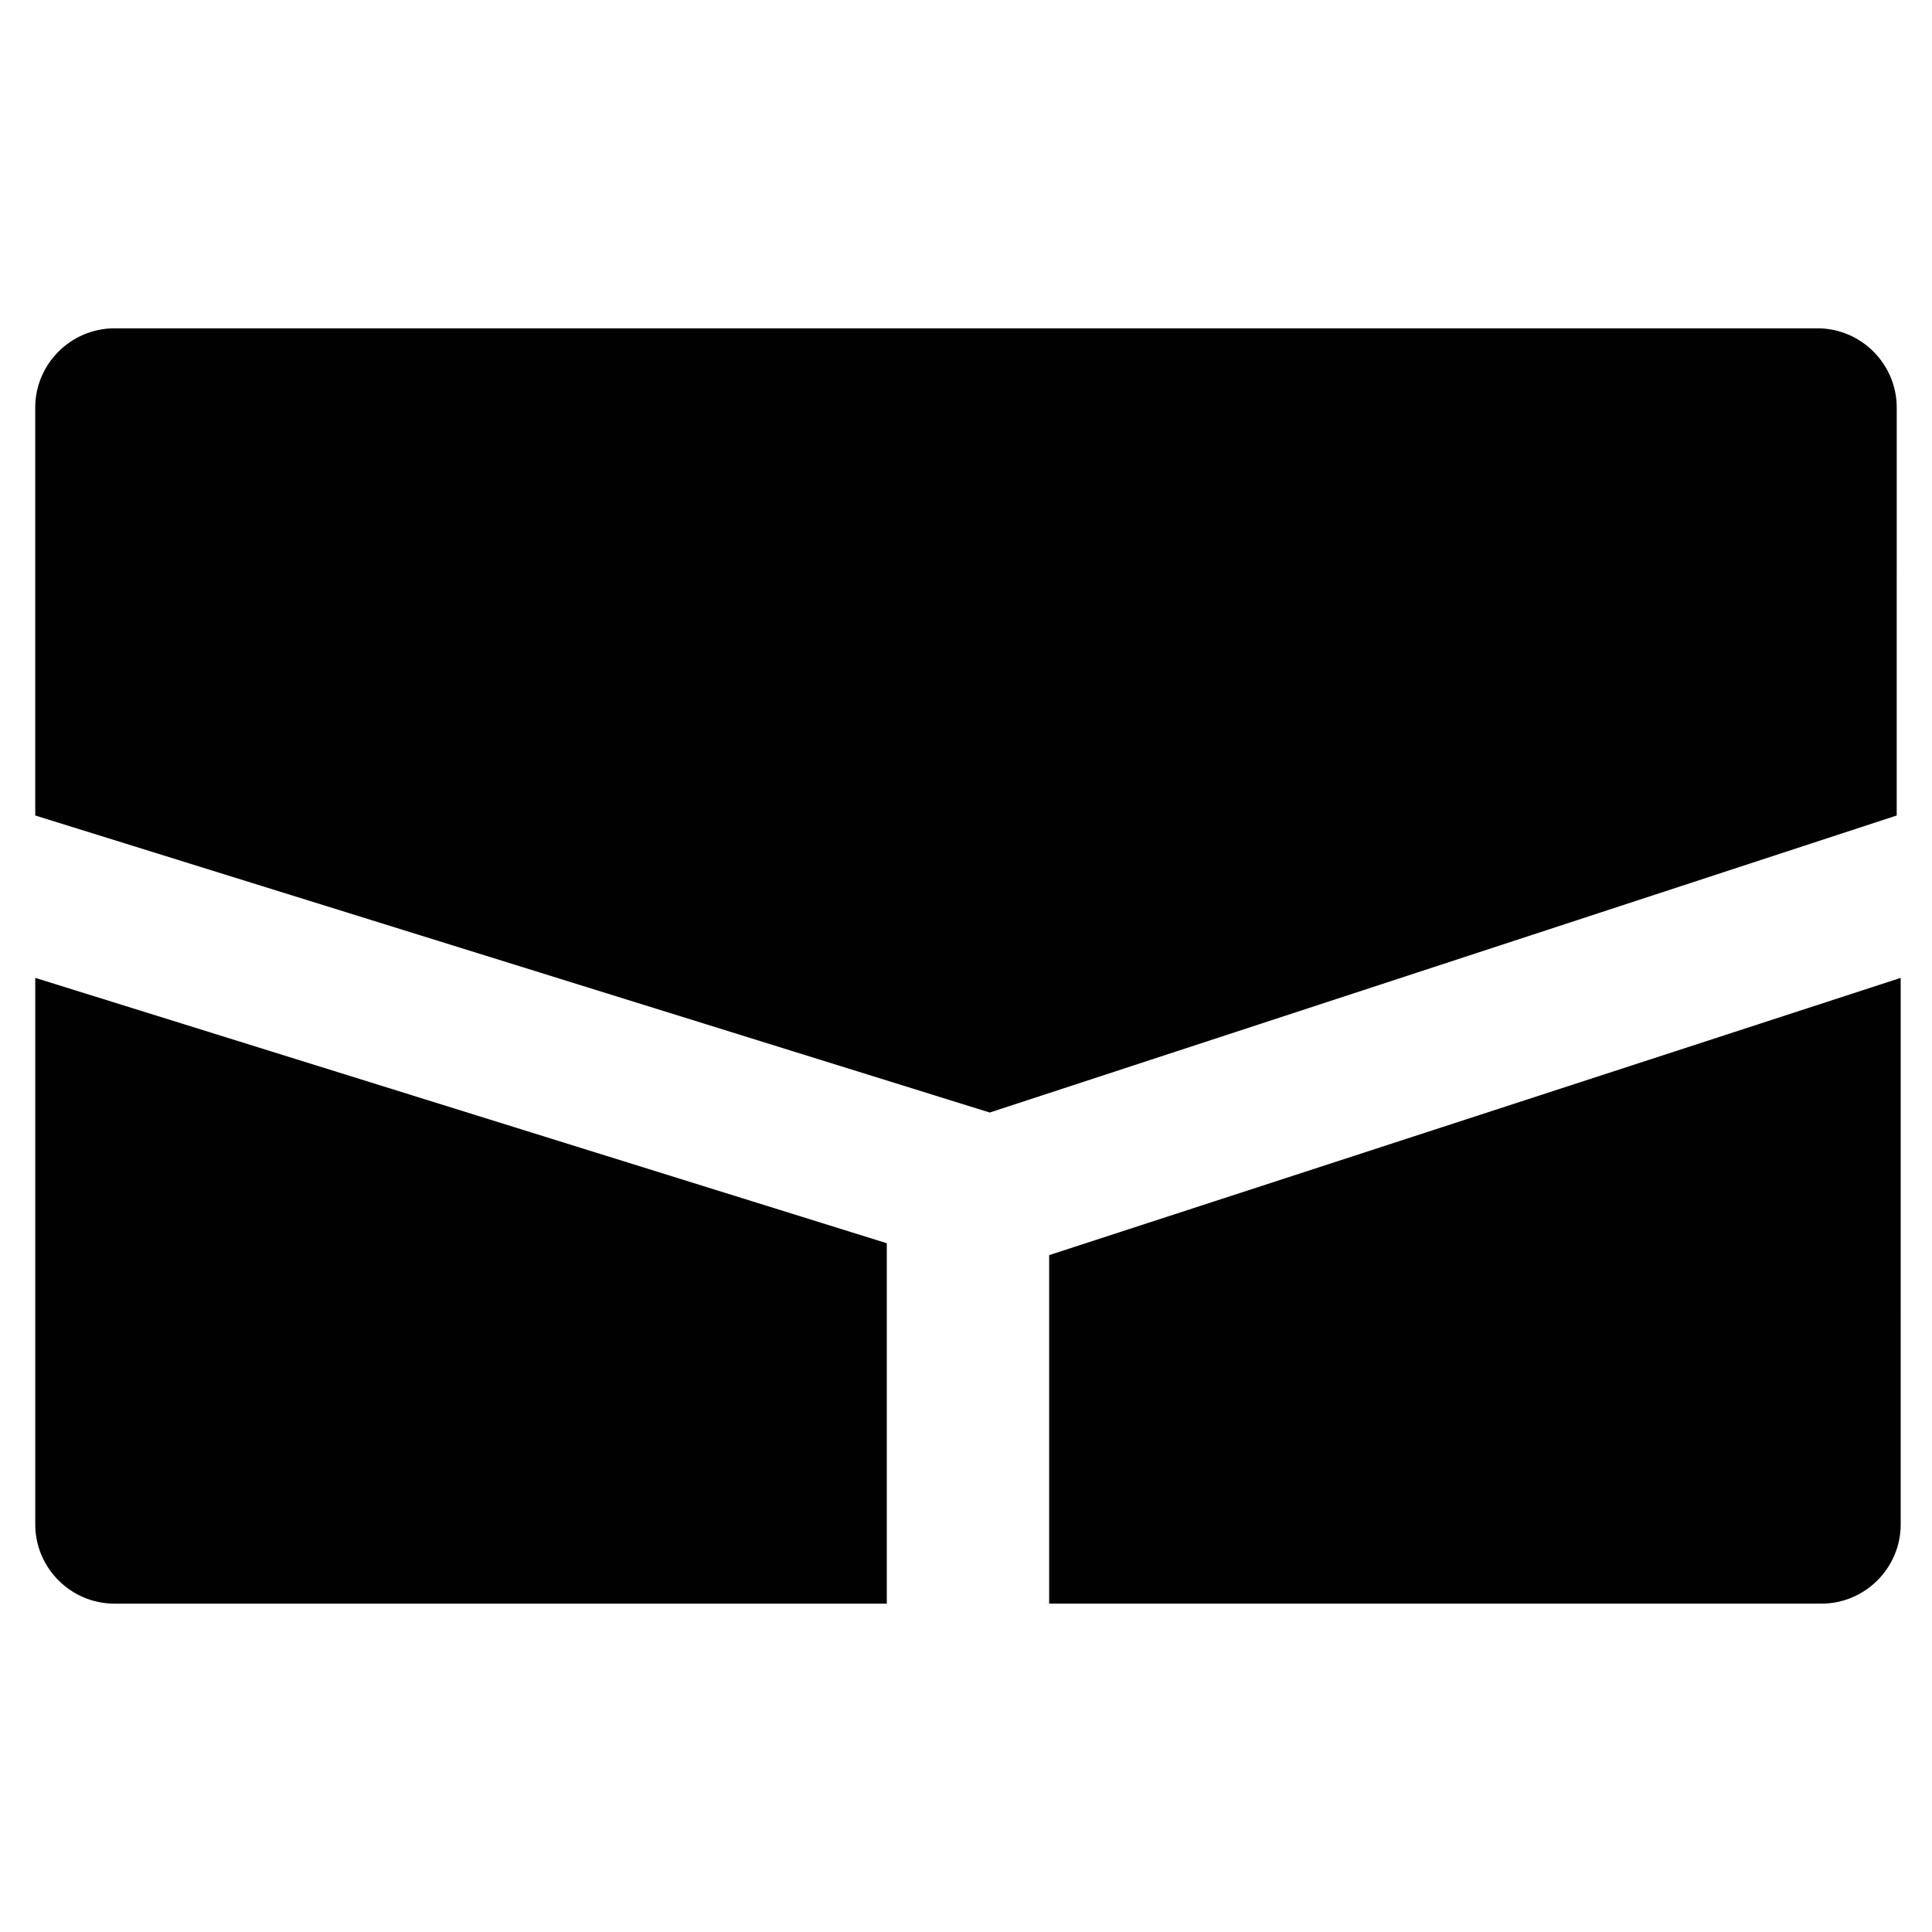 <?xml version="1.0" encoding="UTF-8"?>
<!-- Uploaded to: ICON Repo, www.iconrepo.com, Generator: ICON Repo Mixer Tools -->
<svg width="800px" height="800px" version="1.1" viewBox="144 144 512 512" xmlns="http://www.w3.org/2000/svg">
 <g fill="#010101">
  <path d="m625.66 231.01h-451.33c-11.547 0-20.992 9.445-20.992 20.992v108.11l252.95 78.719 240.36-78.719 0.004-108.11c0-11.547-9.449-20.992-20.992-20.992z"/>
  <path d="m153.34 547.99c0 11.547 9.445 20.992 20.992 20.992h204.68v-95.512l-225.67-70.324z"/>
  <path d="m420.99 568.98h205.72c11.547 0 20.992-9.445 20.992-20.992l-0.004-144.84-225.66 73.473v92.363z"/>
 </g>
</svg>